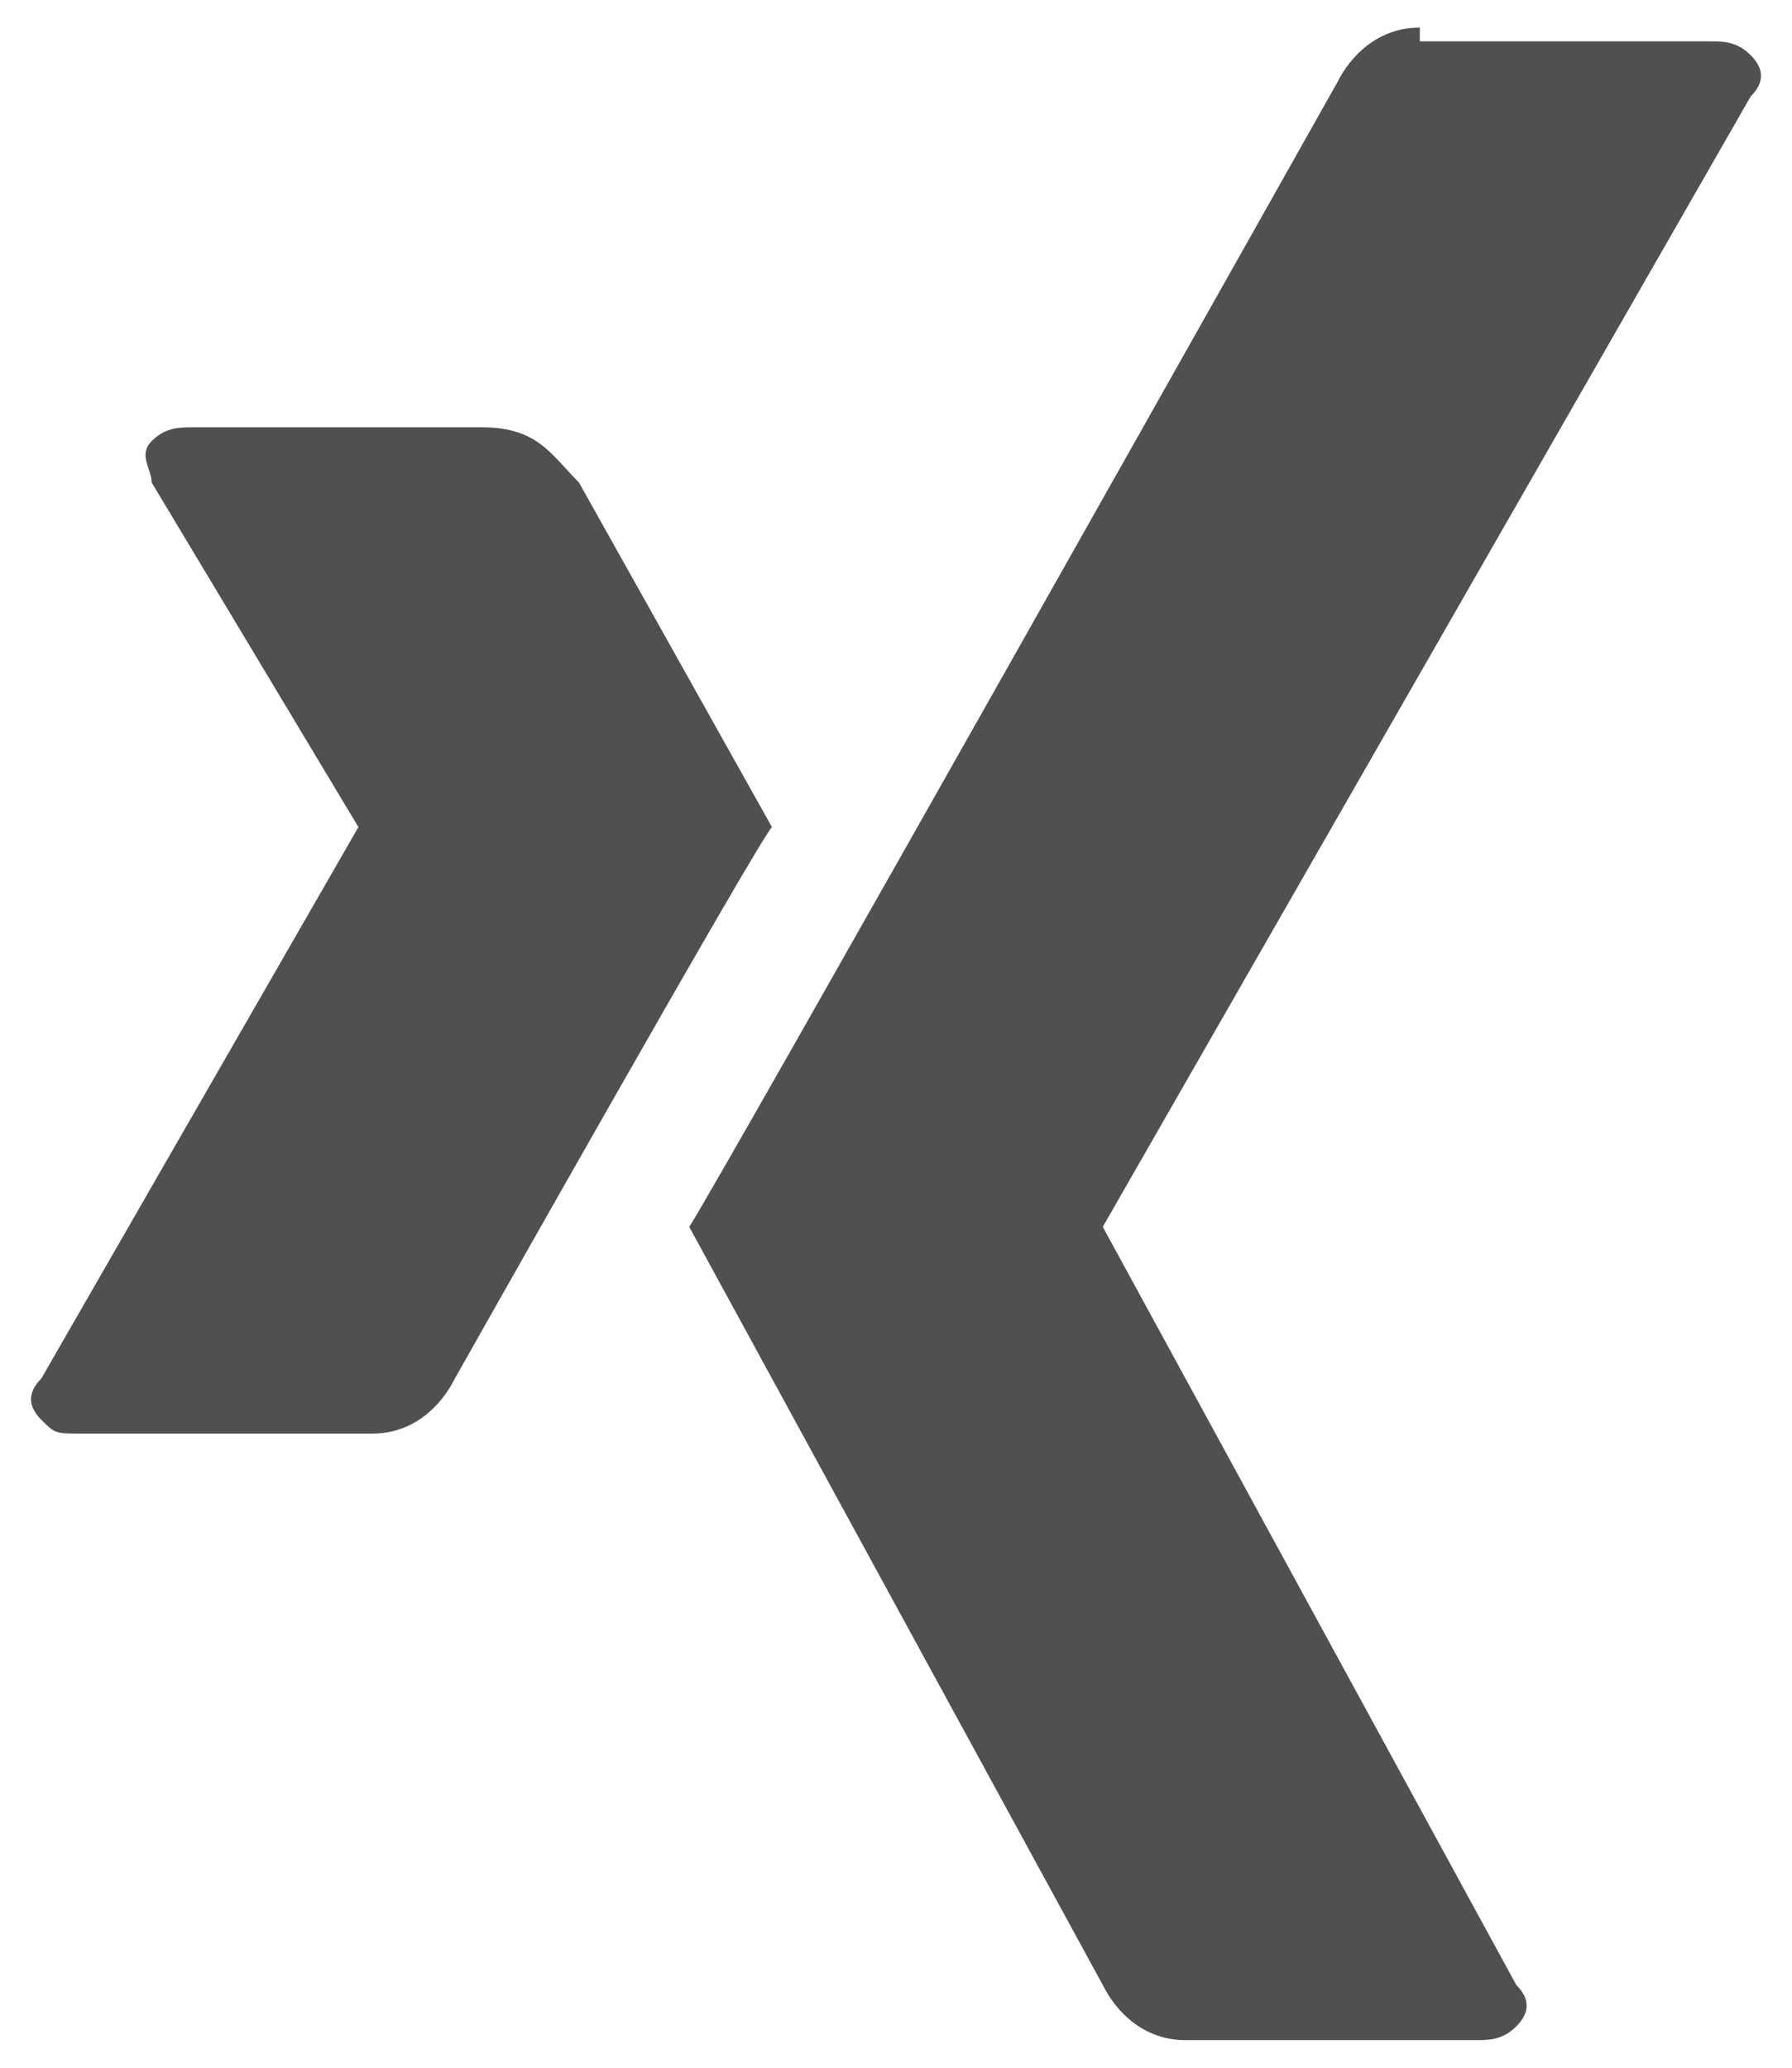 <?xml version="1.0" encoding="UTF-8"?>
<!-- Generator: Adobe Illustrator 26.0.1, SVG Export Plug-In . SVG Version: 6.00 Build 0)  -->
<svg xmlns="http://www.w3.org/2000/svg" xmlns:xlink="http://www.w3.org/1999/xlink" version="1.1" id="Ebene_1" x="0px" y="0px" viewBox="0 0 13 15" style="enable-background:new 0 0 13 15;" xml:space="preserve">
<style type="text/css">
	.st0{fill:#515050;}
	.st1{fill:none;}
</style>
<g>
	<path class="st0" d="M1.4,3.1c-0.1,0-0.2,0-0.3,0.1c-0.1,0.1,0,0.2,0,0.3L2.6,6c0,0,0,0,0,0L0.3,10c-0.1,0.1-0.1,0.2,0,0.3   c0.1,0.1,0.1,0.1,0.3,0.1h2.1c0.3,0,0.5-0.2,0.6-0.4c0,0,2.2-3.9,2.3-4c0,0-1.4-2.5-1.4-2.5C4,3.3,3.9,3.1,3.5,3.1H1.4z"></path>
	<path class="st0" d="M10.3,0.2c-0.3,0-0.5,0.2-0.6,0.4c0,0-4.5,8-4.7,8.3c0,0,3,5.5,3,5.5c0.1,0.2,0.3,0.4,0.6,0.4h2.1   c0.1,0,0.2,0,0.3-0.1c0.1-0.1,0.1-0.2,0-0.3L8,8.9c0,0,0,0,0,0l4.7-8.2c0.1-0.1,0.1-0.2,0-0.3c-0.1-0.1-0.2-0.1-0.3-0.1H10.3z"></path>
</g>
<rect class="st1" width="13" height="15"></rect>
<g>
</g>
<g>
</g>
<g>
</g>
<g>
</g>
<g>
</g>
<g>
</g>
<g>
</g>
<g>
</g>
<g>
</g>
<g>
</g>
<g>
</g>
<g>
</g>
<g>
</g>
<g>
</g>
<g>
</g>
</svg>
